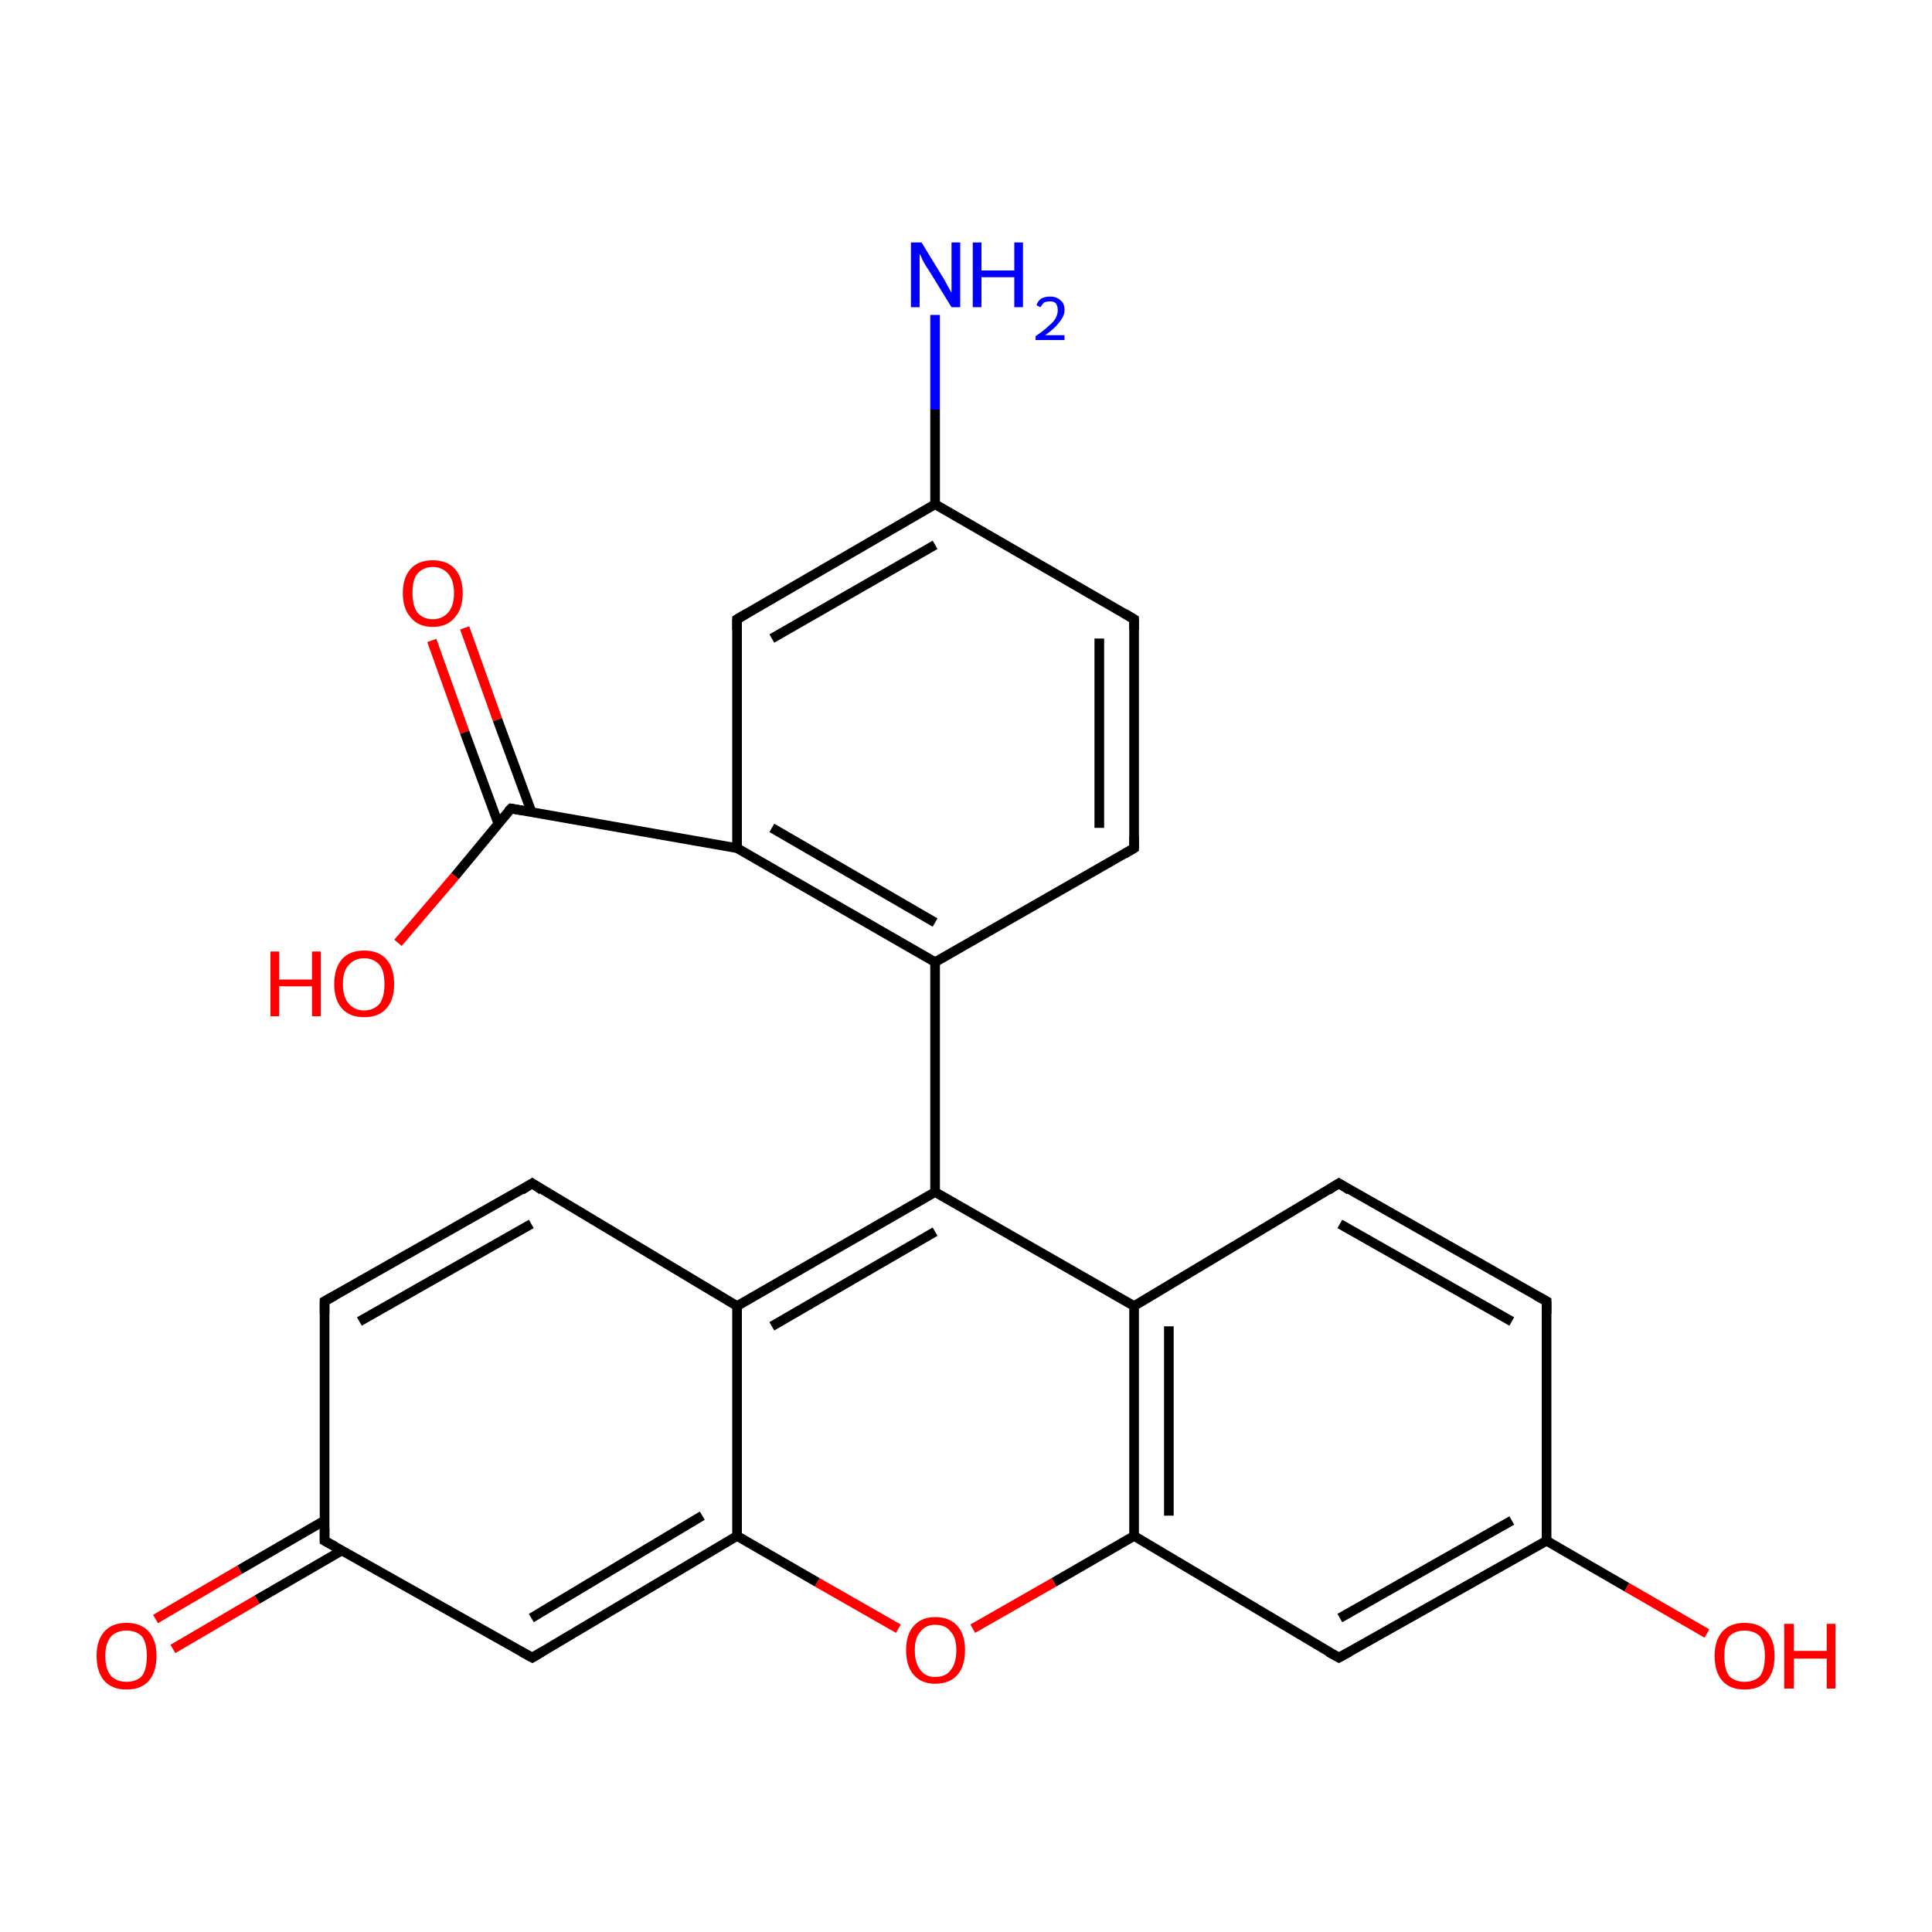 <?xml version='1.0' encoding='iso-8859-1'?>
<svg version='1.1' baseProfile='full'
              xmlns='http://www.w3.org/2000/svg'
                      xmlns:rdkit='http://www.rdkit.org/xml'
                      xmlns:xlink='http://www.w3.org/1999/xlink'
                  xml:space='preserve'
width='200px' height='200px' viewBox='0 0 200 200'>
<!-- END OF HEADER -->
<rect style='opacity:1.0;fill:#FFFFFF;stroke:none' width='200.0' height='200.0' x='0.0' y='0.0'> </rect>
<path class='bond-0 atom-15 atom-14' d='M 176.7,169.1 L 168.4,164.3' style='fill:none;fill-rule:evenodd;stroke:#FF0000;stroke-width:1.0px;stroke-linecap:butt;stroke-linejoin:miter;stroke-opacity:1' />
<path class='bond-0 atom-15 atom-14' d='M 168.4,164.3 L 160.1,159.5' style='fill:none;fill-rule:evenodd;stroke:#000000;stroke-width:1.0px;stroke-linecap:butt;stroke-linejoin:miter;stroke-opacity:1' />
<path class='bond-1 atom-14 atom-16' d='M 160.1,159.5 L 138.6,171.6' style='fill:none;fill-rule:evenodd;stroke:#000000;stroke-width:1.0px;stroke-linecap:butt;stroke-linejoin:miter;stroke-opacity:1' />
<path class='bond-1 atom-14 atom-16' d='M 156.5,157.4 L 138.7,167.5' style='fill:none;fill-rule:evenodd;stroke:#000000;stroke-width:1.0px;stroke-linecap:butt;stroke-linejoin:miter;stroke-opacity:1' />
<path class='bond-2 atom-14 atom-13' d='M 160.1,159.5 L 160.1,134.7' style='fill:none;fill-rule:evenodd;stroke:#000000;stroke-width:1.0px;stroke-linecap:butt;stroke-linejoin:miter;stroke-opacity:1' />
<path class='bond-3 atom-16 atom-17' d='M 138.6,171.6 L 117.4,159.0' style='fill:none;fill-rule:evenodd;stroke:#000000;stroke-width:1.0px;stroke-linecap:butt;stroke-linejoin:miter;stroke-opacity:1' />
<path class='bond-4 atom-13 atom-12' d='M 160.1,134.7 L 138.6,122.5' style='fill:none;fill-rule:evenodd;stroke:#000000;stroke-width:1.0px;stroke-linecap:butt;stroke-linejoin:miter;stroke-opacity:1' />
<path class='bond-4 atom-13 atom-12' d='M 156.5,136.8 L 138.7,126.7' style='fill:none;fill-rule:evenodd;stroke:#000000;stroke-width:1.0px;stroke-linecap:butt;stroke-linejoin:miter;stroke-opacity:1' />
<path class='bond-5 atom-17 atom-18' d='M 117.4,159.0 L 109.1,163.8' style='fill:none;fill-rule:evenodd;stroke:#000000;stroke-width:1.0px;stroke-linecap:butt;stroke-linejoin:miter;stroke-opacity:1' />
<path class='bond-5 atom-17 atom-18' d='M 109.1,163.8 L 100.7,168.6' style='fill:none;fill-rule:evenodd;stroke:#FF0000;stroke-width:1.0px;stroke-linecap:butt;stroke-linejoin:miter;stroke-opacity:1' />
<path class='bond-6 atom-17 atom-11' d='M 117.4,159.0 L 117.4,135.2' style='fill:none;fill-rule:evenodd;stroke:#000000;stroke-width:1.0px;stroke-linecap:butt;stroke-linejoin:miter;stroke-opacity:1' />
<path class='bond-6 atom-17 atom-11' d='M 121.0,156.9 L 121.0,137.3' style='fill:none;fill-rule:evenodd;stroke:#000000;stroke-width:1.0px;stroke-linecap:butt;stroke-linejoin:miter;stroke-opacity:1' />
<path class='bond-7 atom-12 atom-11' d='M 138.6,122.5 L 117.4,135.2' style='fill:none;fill-rule:evenodd;stroke:#000000;stroke-width:1.0px;stroke-linecap:butt;stroke-linejoin:miter;stroke-opacity:1' />
<path class='bond-8 atom-18 atom-20' d='M 93.0,168.6 L 84.6,163.8' style='fill:none;fill-rule:evenodd;stroke:#FF0000;stroke-width:1.0px;stroke-linecap:butt;stroke-linejoin:miter;stroke-opacity:1' />
<path class='bond-8 atom-18 atom-20' d='M 84.6,163.8 L 76.3,159.0' style='fill:none;fill-rule:evenodd;stroke:#000000;stroke-width:1.0px;stroke-linecap:butt;stroke-linejoin:miter;stroke-opacity:1' />
<path class='bond-9 atom-11 atom-10' d='M 117.4,135.2 L 96.8,123.4' style='fill:none;fill-rule:evenodd;stroke:#000000;stroke-width:1.0px;stroke-linecap:butt;stroke-linejoin:miter;stroke-opacity:1' />
<path class='bond-10 atom-2 atom-1' d='M 48.1,65.0 L 51.5,74.5' style='fill:none;fill-rule:evenodd;stroke:#FF0000;stroke-width:1.0px;stroke-linecap:butt;stroke-linejoin:miter;stroke-opacity:1' />
<path class='bond-10 atom-2 atom-1' d='M 51.5,74.5 L 55.0,84.0' style='fill:none;fill-rule:evenodd;stroke:#000000;stroke-width:1.0px;stroke-linecap:butt;stroke-linejoin:miter;stroke-opacity:1' />
<path class='bond-10 atom-2 atom-1' d='M 44.7,66.3 L 48.1,75.8' style='fill:none;fill-rule:evenodd;stroke:#FF0000;stroke-width:1.0px;stroke-linecap:butt;stroke-linejoin:miter;stroke-opacity:1' />
<path class='bond-10 atom-2 atom-1' d='M 48.1,75.8 L 51.6,85.3' style='fill:none;fill-rule:evenodd;stroke:#000000;stroke-width:1.0px;stroke-linecap:butt;stroke-linejoin:miter;stroke-opacity:1' />
<path class='bond-11 atom-20 atom-21' d='M 76.3,159.0 L 55.1,171.6' style='fill:none;fill-rule:evenodd;stroke:#000000;stroke-width:1.0px;stroke-linecap:butt;stroke-linejoin:miter;stroke-opacity:1' />
<path class='bond-11 atom-20 atom-21' d='M 72.7,156.9 L 55.0,167.5' style='fill:none;fill-rule:evenodd;stroke:#000000;stroke-width:1.0px;stroke-linecap:butt;stroke-linejoin:miter;stroke-opacity:1' />
<path class='bond-12 atom-20 atom-19' d='M 76.3,159.0 L 76.3,135.2' style='fill:none;fill-rule:evenodd;stroke:#000000;stroke-width:1.0px;stroke-linecap:butt;stroke-linejoin:miter;stroke-opacity:1' />
<path class='bond-13 atom-10 atom-19' d='M 96.8,123.4 L 76.3,135.2' style='fill:none;fill-rule:evenodd;stroke:#000000;stroke-width:1.0px;stroke-linecap:butt;stroke-linejoin:miter;stroke-opacity:1' />
<path class='bond-13 atom-10 atom-19' d='M 96.8,127.5 L 79.9,137.3' style='fill:none;fill-rule:evenodd;stroke:#000000;stroke-width:1.0px;stroke-linecap:butt;stroke-linejoin:miter;stroke-opacity:1' />
<path class='bond-14 atom-10 atom-9' d='M 96.8,123.4 L 96.8,99.6' style='fill:none;fill-rule:evenodd;stroke:#000000;stroke-width:1.0px;stroke-linecap:butt;stroke-linejoin:miter;stroke-opacity:1' />
<path class='bond-15 atom-21 atom-24' d='M 55.1,171.6 L 33.6,159.5' style='fill:none;fill-rule:evenodd;stroke:#000000;stroke-width:1.0px;stroke-linecap:butt;stroke-linejoin:miter;stroke-opacity:1' />
<path class='bond-16 atom-19 atom-22' d='M 76.3,135.2 L 55.1,122.5' style='fill:none;fill-rule:evenodd;stroke:#000000;stroke-width:1.0px;stroke-linecap:butt;stroke-linejoin:miter;stroke-opacity:1' />
<path class='bond-17 atom-1 atom-3' d='M 52.9,83.7 L 76.3,87.8' style='fill:none;fill-rule:evenodd;stroke:#000000;stroke-width:1.0px;stroke-linecap:butt;stroke-linejoin:miter;stroke-opacity:1' />
<path class='bond-18 atom-1 atom-0' d='M 52.9,83.7 L 47.1,90.7' style='fill:none;fill-rule:evenodd;stroke:#000000;stroke-width:1.0px;stroke-linecap:butt;stroke-linejoin:miter;stroke-opacity:1' />
<path class='bond-18 atom-1 atom-0' d='M 47.1,90.7 L 41.2,97.6' style='fill:none;fill-rule:evenodd;stroke:#FF0000;stroke-width:1.0px;stroke-linecap:butt;stroke-linejoin:miter;stroke-opacity:1' />
<path class='bond-19 atom-9 atom-3' d='M 96.8,99.6 L 76.3,87.8' style='fill:none;fill-rule:evenodd;stroke:#000000;stroke-width:1.0px;stroke-linecap:butt;stroke-linejoin:miter;stroke-opacity:1' />
<path class='bond-19 atom-9 atom-3' d='M 96.8,95.5 L 79.9,85.7' style='fill:none;fill-rule:evenodd;stroke:#000000;stroke-width:1.0px;stroke-linecap:butt;stroke-linejoin:miter;stroke-opacity:1' />
<path class='bond-20 atom-9 atom-8' d='M 96.8,99.6 L 117.4,87.8' style='fill:none;fill-rule:evenodd;stroke:#000000;stroke-width:1.0px;stroke-linecap:butt;stroke-linejoin:miter;stroke-opacity:1' />
<path class='bond-21 atom-3 atom-4' d='M 76.3,87.8 L 76.3,64.1' style='fill:none;fill-rule:evenodd;stroke:#000000;stroke-width:1.0px;stroke-linecap:butt;stroke-linejoin:miter;stroke-opacity:1' />
<path class='bond-22 atom-24 atom-25' d='M 33.6,157.4 L 24.8,162.5' style='fill:none;fill-rule:evenodd;stroke:#000000;stroke-width:1.0px;stroke-linecap:butt;stroke-linejoin:miter;stroke-opacity:1' />
<path class='bond-22 atom-24 atom-25' d='M 24.8,162.5 L 16.1,167.6' style='fill:none;fill-rule:evenodd;stroke:#FF0000;stroke-width:1.0px;stroke-linecap:butt;stroke-linejoin:miter;stroke-opacity:1' />
<path class='bond-22 atom-24 atom-25' d='M 35.4,160.5 L 26.6,165.6' style='fill:none;fill-rule:evenodd;stroke:#000000;stroke-width:1.0px;stroke-linecap:butt;stroke-linejoin:miter;stroke-opacity:1' />
<path class='bond-22 atom-24 atom-25' d='M 26.6,165.6 L 17.9,170.7' style='fill:none;fill-rule:evenodd;stroke:#FF0000;stroke-width:1.0px;stroke-linecap:butt;stroke-linejoin:miter;stroke-opacity:1' />
<path class='bond-23 atom-24 atom-23' d='M 33.6,159.5 L 33.6,134.7' style='fill:none;fill-rule:evenodd;stroke:#000000;stroke-width:1.0px;stroke-linecap:butt;stroke-linejoin:miter;stroke-opacity:1' />
<path class='bond-24 atom-8 atom-7' d='M 117.4,87.8 L 117.4,64.1' style='fill:none;fill-rule:evenodd;stroke:#000000;stroke-width:1.0px;stroke-linecap:butt;stroke-linejoin:miter;stroke-opacity:1' />
<path class='bond-24 atom-8 atom-7' d='M 113.8,85.7 L 113.8,66.1' style='fill:none;fill-rule:evenodd;stroke:#000000;stroke-width:1.0px;stroke-linecap:butt;stroke-linejoin:miter;stroke-opacity:1' />
<path class='bond-25 atom-22 atom-23' d='M 55.1,122.5 L 33.6,134.7' style='fill:none;fill-rule:evenodd;stroke:#000000;stroke-width:1.0px;stroke-linecap:butt;stroke-linejoin:miter;stroke-opacity:1' />
<path class='bond-25 atom-22 atom-23' d='M 55.0,126.7 L 37.2,136.8' style='fill:none;fill-rule:evenodd;stroke:#000000;stroke-width:1.0px;stroke-linecap:butt;stroke-linejoin:miter;stroke-opacity:1' />
<path class='bond-26 atom-4 atom-5' d='M 76.3,64.1 L 96.8,52.2' style='fill:none;fill-rule:evenodd;stroke:#000000;stroke-width:1.0px;stroke-linecap:butt;stroke-linejoin:miter;stroke-opacity:1' />
<path class='bond-26 atom-4 atom-5' d='M 79.9,66.1 L 96.8,56.4' style='fill:none;fill-rule:evenodd;stroke:#000000;stroke-width:1.0px;stroke-linecap:butt;stroke-linejoin:miter;stroke-opacity:1' />
<path class='bond-27 atom-7 atom-5' d='M 117.4,64.1 L 96.8,52.2' style='fill:none;fill-rule:evenodd;stroke:#000000;stroke-width:1.0px;stroke-linecap:butt;stroke-linejoin:miter;stroke-opacity:1' />
<path class='bond-28 atom-5 atom-6' d='M 96.8,52.2 L 96.8,42.4' style='fill:none;fill-rule:evenodd;stroke:#000000;stroke-width:1.0px;stroke-linecap:butt;stroke-linejoin:miter;stroke-opacity:1' />
<path class='bond-28 atom-5 atom-6' d='M 96.8,42.4 L 96.8,32.6' style='fill:none;fill-rule:evenodd;stroke:#0000FF;stroke-width:1.0px;stroke-linecap:butt;stroke-linejoin:miter;stroke-opacity:1' />
<path d='M 54.1,83.9 L 52.9,83.7 L 52.6,84.0' style='fill:none;stroke:#000000;stroke-width:1.0px;stroke-linecap:butt;stroke-linejoin:miter;stroke-miterlimit:10;stroke-opacity:1;' />
<path d='M 76.3,65.2 L 76.3,64.1 L 77.3,63.5' style='fill:none;stroke:#000000;stroke-width:1.0px;stroke-linecap:butt;stroke-linejoin:miter;stroke-miterlimit:10;stroke-opacity:1;' />
<path d='M 117.4,65.2 L 117.4,64.1 L 116.4,63.5' style='fill:none;stroke:#000000;stroke-width:1.0px;stroke-linecap:butt;stroke-linejoin:miter;stroke-miterlimit:10;stroke-opacity:1;' />
<path d='M 116.4,88.4 L 117.4,87.8 L 117.4,86.6' style='fill:none;stroke:#000000;stroke-width:1.0px;stroke-linecap:butt;stroke-linejoin:miter;stroke-miterlimit:10;stroke-opacity:1;' />
<path d='M 139.7,123.2 L 138.6,122.5 L 137.5,123.2' style='fill:none;stroke:#000000;stroke-width:1.0px;stroke-linecap:butt;stroke-linejoin:miter;stroke-miterlimit:10;stroke-opacity:1;' />
<path d='M 160.1,136.0 L 160.1,134.7 L 159.0,134.1' style='fill:none;stroke:#000000;stroke-width:1.0px;stroke-linecap:butt;stroke-linejoin:miter;stroke-miterlimit:10;stroke-opacity:1;' />
<path d='M 139.7,171.0 L 138.6,171.6 L 137.5,171.0' style='fill:none;stroke:#000000;stroke-width:1.0px;stroke-linecap:butt;stroke-linejoin:miter;stroke-miterlimit:10;stroke-opacity:1;' />
<path d='M 56.1,171.0 L 55.1,171.6 L 54.0,171.0' style='fill:none;stroke:#000000;stroke-width:1.0px;stroke-linecap:butt;stroke-linejoin:miter;stroke-miterlimit:10;stroke-opacity:1;' />
<path d='M 56.1,123.2 L 55.1,122.5 L 54.0,123.2' style='fill:none;stroke:#000000;stroke-width:1.0px;stroke-linecap:butt;stroke-linejoin:miter;stroke-miterlimit:10;stroke-opacity:1;' />
<path d='M 33.6,136.0 L 33.6,134.7 L 34.7,134.1' style='fill:none;stroke:#000000;stroke-width:1.0px;stroke-linecap:butt;stroke-linejoin:miter;stroke-miterlimit:10;stroke-opacity:1;' />
<path d='M 34.7,160.1 L 33.6,159.5 L 33.6,158.2' style='fill:none;stroke:#000000;stroke-width:1.0px;stroke-linecap:butt;stroke-linejoin:miter;stroke-miterlimit:10;stroke-opacity:1;' />
<path class='atom-0' d='M 28.0 98.5
L 28.9 98.5
L 28.9 101.4
L 32.3 101.4
L 32.3 98.5
L 33.2 98.5
L 33.2 105.2
L 32.3 105.2
L 32.3 102.1
L 28.9 102.1
L 28.9 105.2
L 28.0 105.2
L 28.0 98.5
' fill='#FF0000'/>
<path class='atom-0' d='M 34.6 101.9
Q 34.6 100.2, 35.4 99.3
Q 36.2 98.4, 37.7 98.4
Q 39.2 98.4, 40.0 99.3
Q 40.8 100.2, 40.8 101.9
Q 40.8 103.5, 40.0 104.4
Q 39.2 105.3, 37.7 105.3
Q 36.2 105.3, 35.4 104.4
Q 34.6 103.5, 34.6 101.9
M 37.7 104.6
Q 38.7 104.6, 39.3 103.9
Q 39.8 103.2, 39.8 101.9
Q 39.8 100.5, 39.3 99.9
Q 38.7 99.2, 37.7 99.2
Q 36.7 99.2, 36.1 99.9
Q 35.5 100.5, 35.5 101.9
Q 35.5 103.2, 36.1 103.9
Q 36.7 104.6, 37.7 104.6
' fill='#FF0000'/>
<path class='atom-2' d='M 41.7 61.4
Q 41.7 59.8, 42.5 58.9
Q 43.3 58.0, 44.8 58.0
Q 46.3 58.0, 47.1 58.9
Q 47.9 59.8, 47.9 61.4
Q 47.9 63.0, 47.1 63.9
Q 46.3 64.9, 44.8 64.9
Q 43.3 64.9, 42.5 63.9
Q 41.7 63.0, 41.7 61.4
M 44.8 64.1
Q 45.8 64.1, 46.4 63.4
Q 47.0 62.7, 47.0 61.4
Q 47.0 60.1, 46.4 59.4
Q 45.8 58.7, 44.8 58.7
Q 43.8 58.7, 43.2 59.4
Q 42.7 60.0, 42.7 61.4
Q 42.7 62.7, 43.2 63.4
Q 43.8 64.1, 44.8 64.1
' fill='#FF0000'/>
<path class='atom-6' d='M 95.4 25.1
L 97.6 28.7
Q 97.8 29.0, 98.1 29.6
Q 98.5 30.3, 98.5 30.3
L 98.5 25.1
L 99.4 25.1
L 99.4 31.8
L 98.5 31.8
L 96.1 27.9
Q 95.8 27.5, 95.5 26.9
Q 95.3 26.4, 95.2 26.3
L 95.2 31.8
L 94.3 31.8
L 94.3 25.1
L 95.4 25.1
' fill='#0000FF'/>
<path class='atom-6' d='M 100.7 25.1
L 101.6 25.1
L 101.6 28.0
L 105.0 28.0
L 105.0 25.1
L 105.9 25.1
L 105.9 31.8
L 105.0 31.8
L 105.0 28.7
L 101.6 28.7
L 101.6 31.8
L 100.7 31.8
L 100.7 25.1
' fill='#0000FF'/>
<path class='atom-6' d='M 107.3 31.6
Q 107.4 31.2, 107.8 30.9
Q 108.2 30.7, 108.7 30.7
Q 109.4 30.7, 109.8 31.1
Q 110.2 31.4, 110.2 32.1
Q 110.2 32.7, 109.7 33.3
Q 109.2 34.0, 108.2 34.7
L 110.2 34.7
L 110.2 35.2
L 107.2 35.2
L 107.2 34.8
Q 108.1 34.2, 108.6 33.7
Q 109.1 33.3, 109.3 32.9
Q 109.5 32.5, 109.5 32.1
Q 109.5 31.7, 109.3 31.4
Q 109.1 31.2, 108.7 31.2
Q 108.4 31.2, 108.1 31.3
Q 107.9 31.5, 107.7 31.8
L 107.3 31.6
' fill='#0000FF'/>
<path class='atom-15' d='M 177.5 171.4
Q 177.5 169.8, 178.3 168.9
Q 179.1 168.0, 180.6 168.0
Q 182.1 168.0, 182.9 168.9
Q 183.7 169.8, 183.7 171.4
Q 183.7 173.1, 182.9 174.0
Q 182.1 174.9, 180.6 174.9
Q 179.1 174.9, 178.3 174.0
Q 177.5 173.1, 177.5 171.4
M 180.6 174.1
Q 181.6 174.1, 182.2 173.5
Q 182.7 172.8, 182.7 171.4
Q 182.7 170.1, 182.2 169.4
Q 181.6 168.8, 180.6 168.8
Q 179.6 168.8, 179.0 169.4
Q 178.5 170.1, 178.5 171.4
Q 178.5 172.8, 179.0 173.5
Q 179.6 174.1, 180.6 174.1
' fill='#FF0000'/>
<path class='atom-15' d='M 184.7 168.1
L 185.7 168.1
L 185.7 170.9
L 189.1 170.9
L 189.1 168.1
L 190.0 168.1
L 190.0 174.8
L 189.1 174.8
L 189.1 171.7
L 185.7 171.7
L 185.7 174.8
L 184.7 174.8
L 184.7 168.1
' fill='#FF0000'/>
<path class='atom-18' d='M 93.8 170.8
Q 93.8 169.2, 94.6 168.3
Q 95.4 167.4, 96.8 167.4
Q 98.3 167.4, 99.1 168.3
Q 99.9 169.2, 99.9 170.8
Q 99.9 172.5, 99.1 173.4
Q 98.3 174.3, 96.8 174.3
Q 95.4 174.3, 94.6 173.4
Q 93.8 172.5, 93.8 170.8
M 96.8 173.6
Q 97.9 173.6, 98.4 172.9
Q 99.0 172.2, 99.0 170.8
Q 99.0 169.5, 98.4 168.9
Q 97.9 168.2, 96.8 168.2
Q 95.8 168.2, 95.3 168.9
Q 94.7 169.5, 94.7 170.8
Q 94.7 172.2, 95.3 172.9
Q 95.8 173.6, 96.8 173.6
' fill='#FF0000'/>
<path class='atom-25' d='M 10.0 171.4
Q 10.0 169.8, 10.8 168.9
Q 11.6 168.0, 13.1 168.0
Q 14.6 168.0, 15.4 168.9
Q 16.2 169.8, 16.2 171.4
Q 16.2 173.1, 15.4 174.0
Q 14.6 174.9, 13.1 174.9
Q 11.6 174.9, 10.8 174.0
Q 10.0 173.1, 10.0 171.4
M 13.1 174.1
Q 14.1 174.1, 14.7 173.5
Q 15.2 172.8, 15.2 171.4
Q 15.2 170.1, 14.7 169.4
Q 14.1 168.8, 13.1 168.8
Q 12.1 168.8, 11.5 169.4
Q 10.9 170.1, 10.9 171.4
Q 10.9 172.8, 11.5 173.5
Q 12.1 174.1, 13.1 174.1
' fill='#FF0000'/>
</svg>
